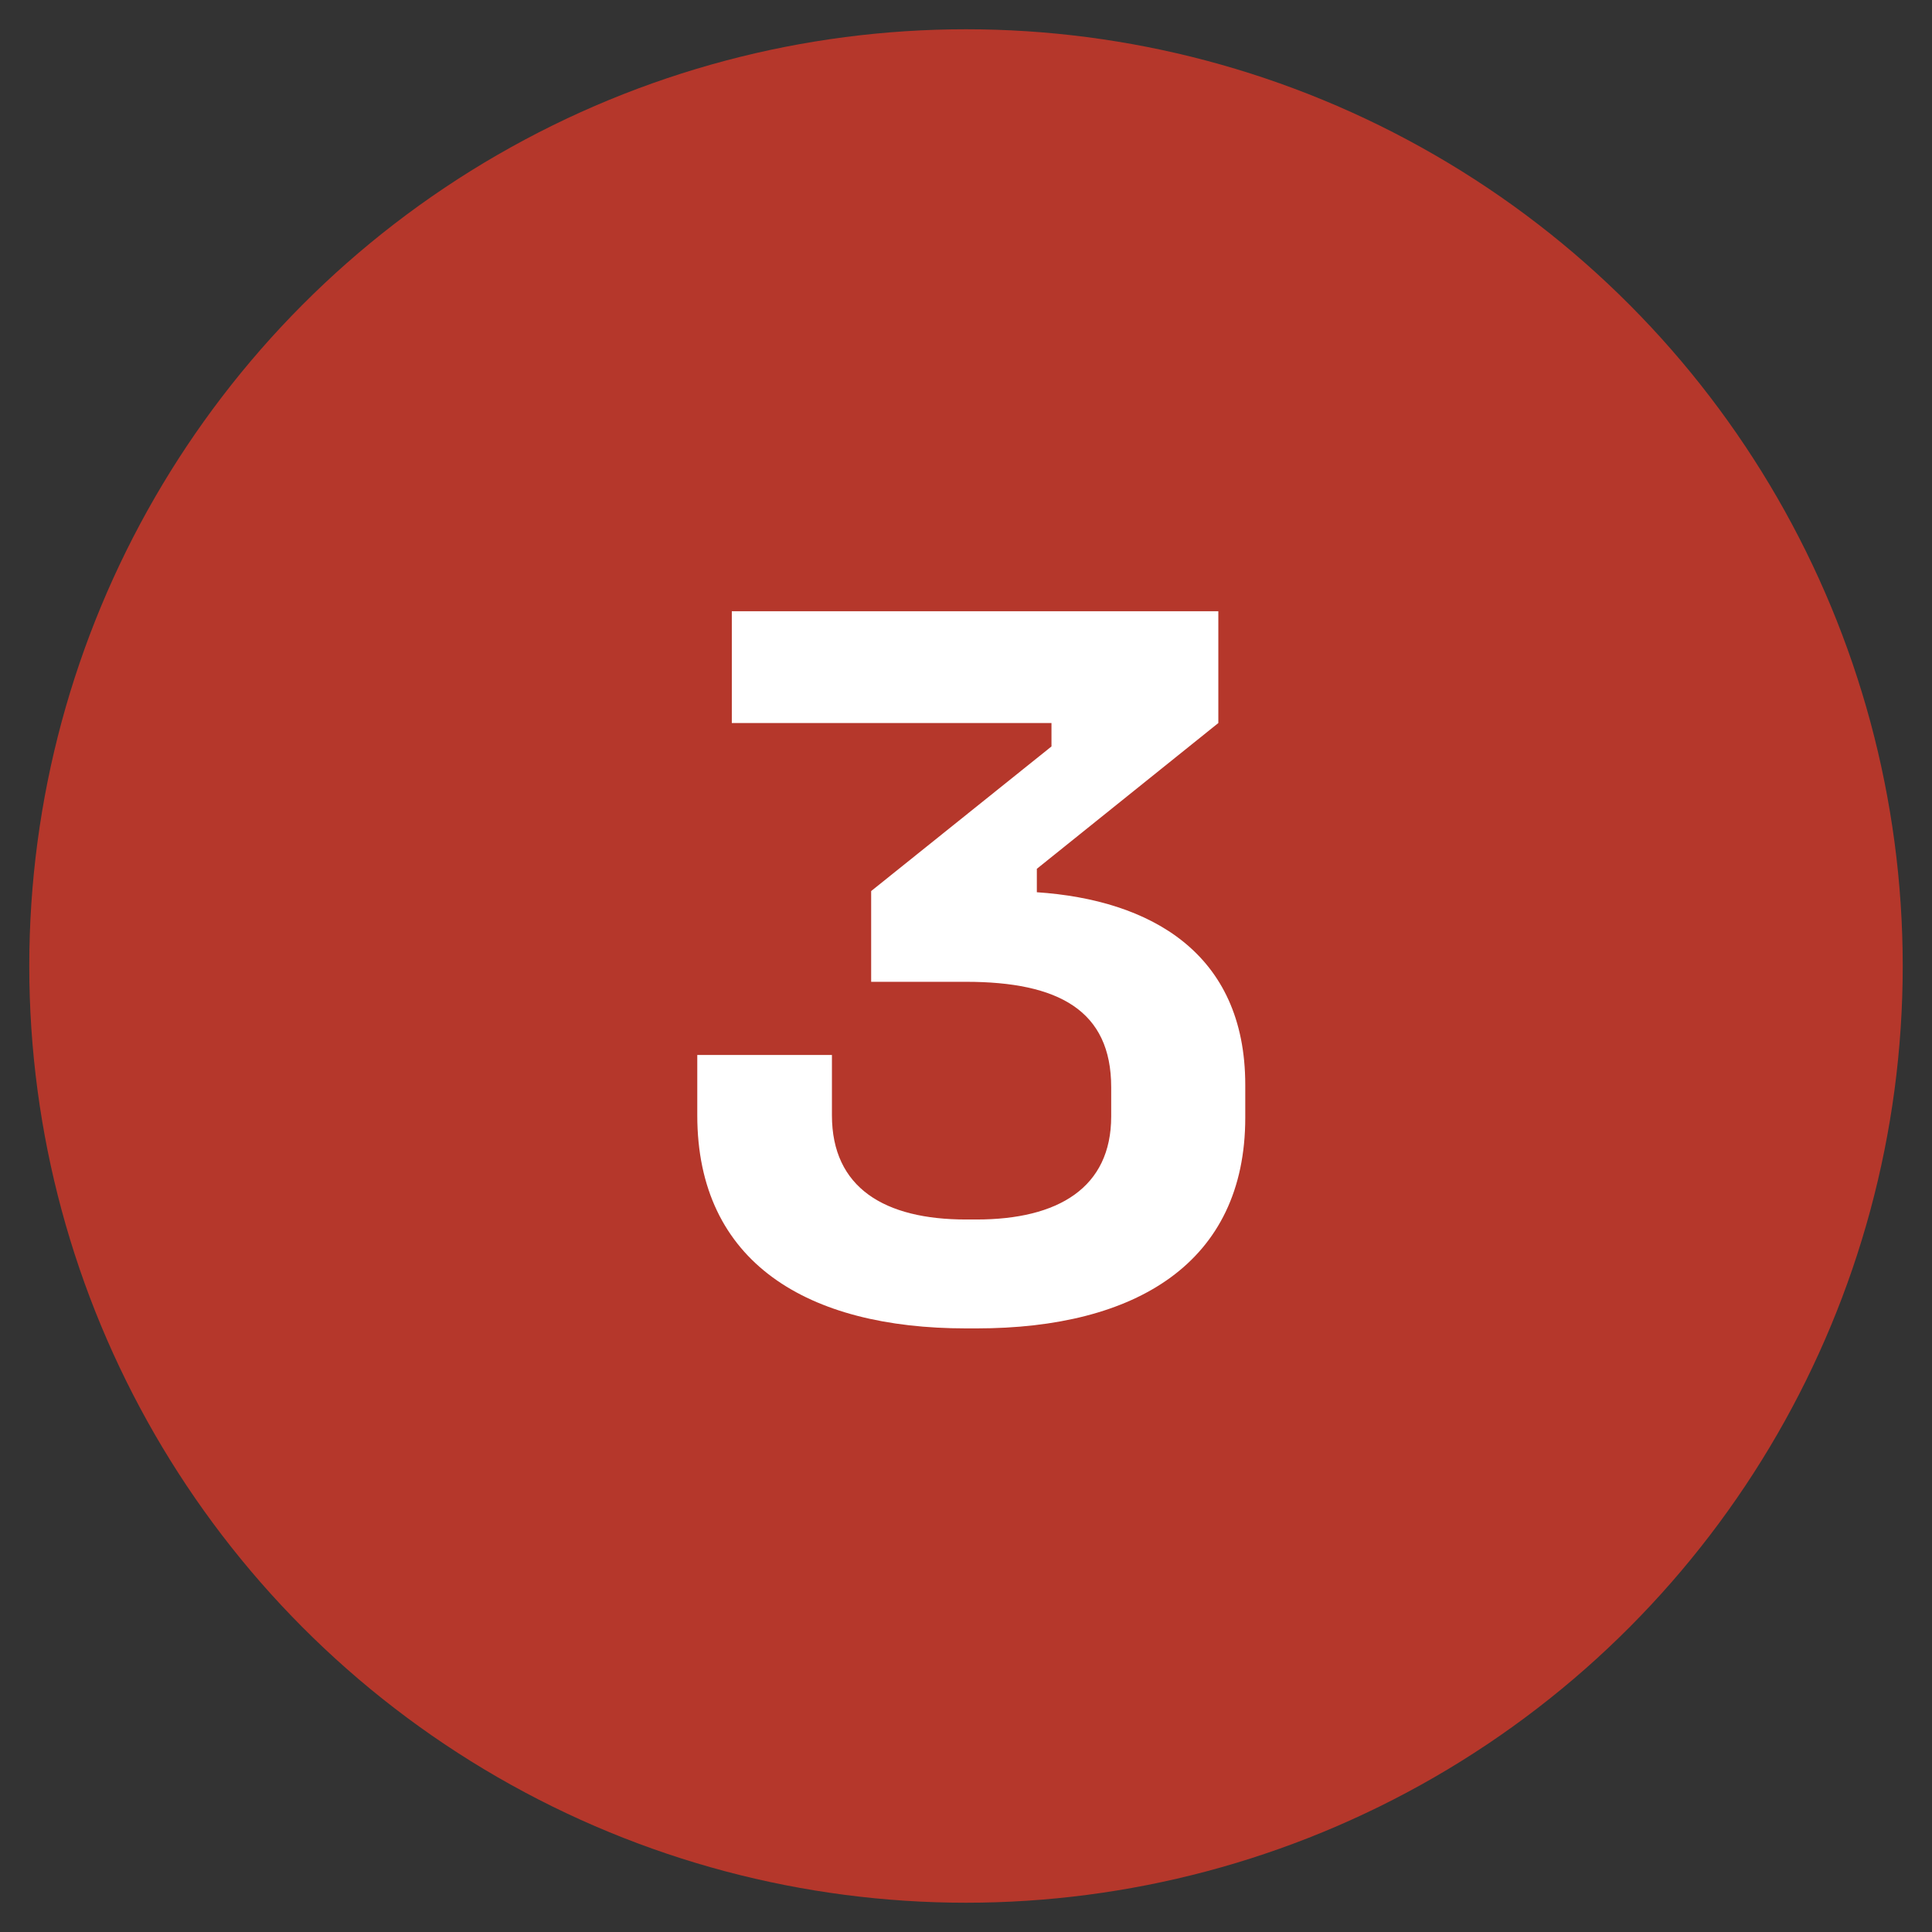 <?xml version="1.0" encoding="UTF-8"?> <svg xmlns="http://www.w3.org/2000/svg" xmlns:xlink="http://www.w3.org/1999/xlink" version="1.1" id="Livello_1" x="0px" y="0px" width="33px" height="33px" viewBox="0 0 33 33" xml:space="preserve"><rect x="0" y="0" width="33" height="33" fill="#333333" stroke="none"/> <g> <circle id="Ellisse_13" fill="#B5372B" cx="16.5" cy="16.5" r="16"></circle> <g> <path fill="#FFFFFF" d="M20.81,10.44v1.91l-3.1,2.49v0.4c1.93,0.13,3.56,1.03,3.56,3.29v0.56c0,2.48-1.87,3.6-4.59,3.6H16.5 c-2.7,0-4.59-1.12-4.59-3.64v-1.03h2.3v1.03c0,1.24,0.9,1.78,2.29,1.78h0.18c1.39,0,2.3-0.54,2.3-1.76v-0.5 c0-1.31-0.9-1.8-2.48-1.8h-1.62v-1.55l3.08-2.47v-0.4H12.5v-1.91H20.81z"></path> </g> </g> </svg> 